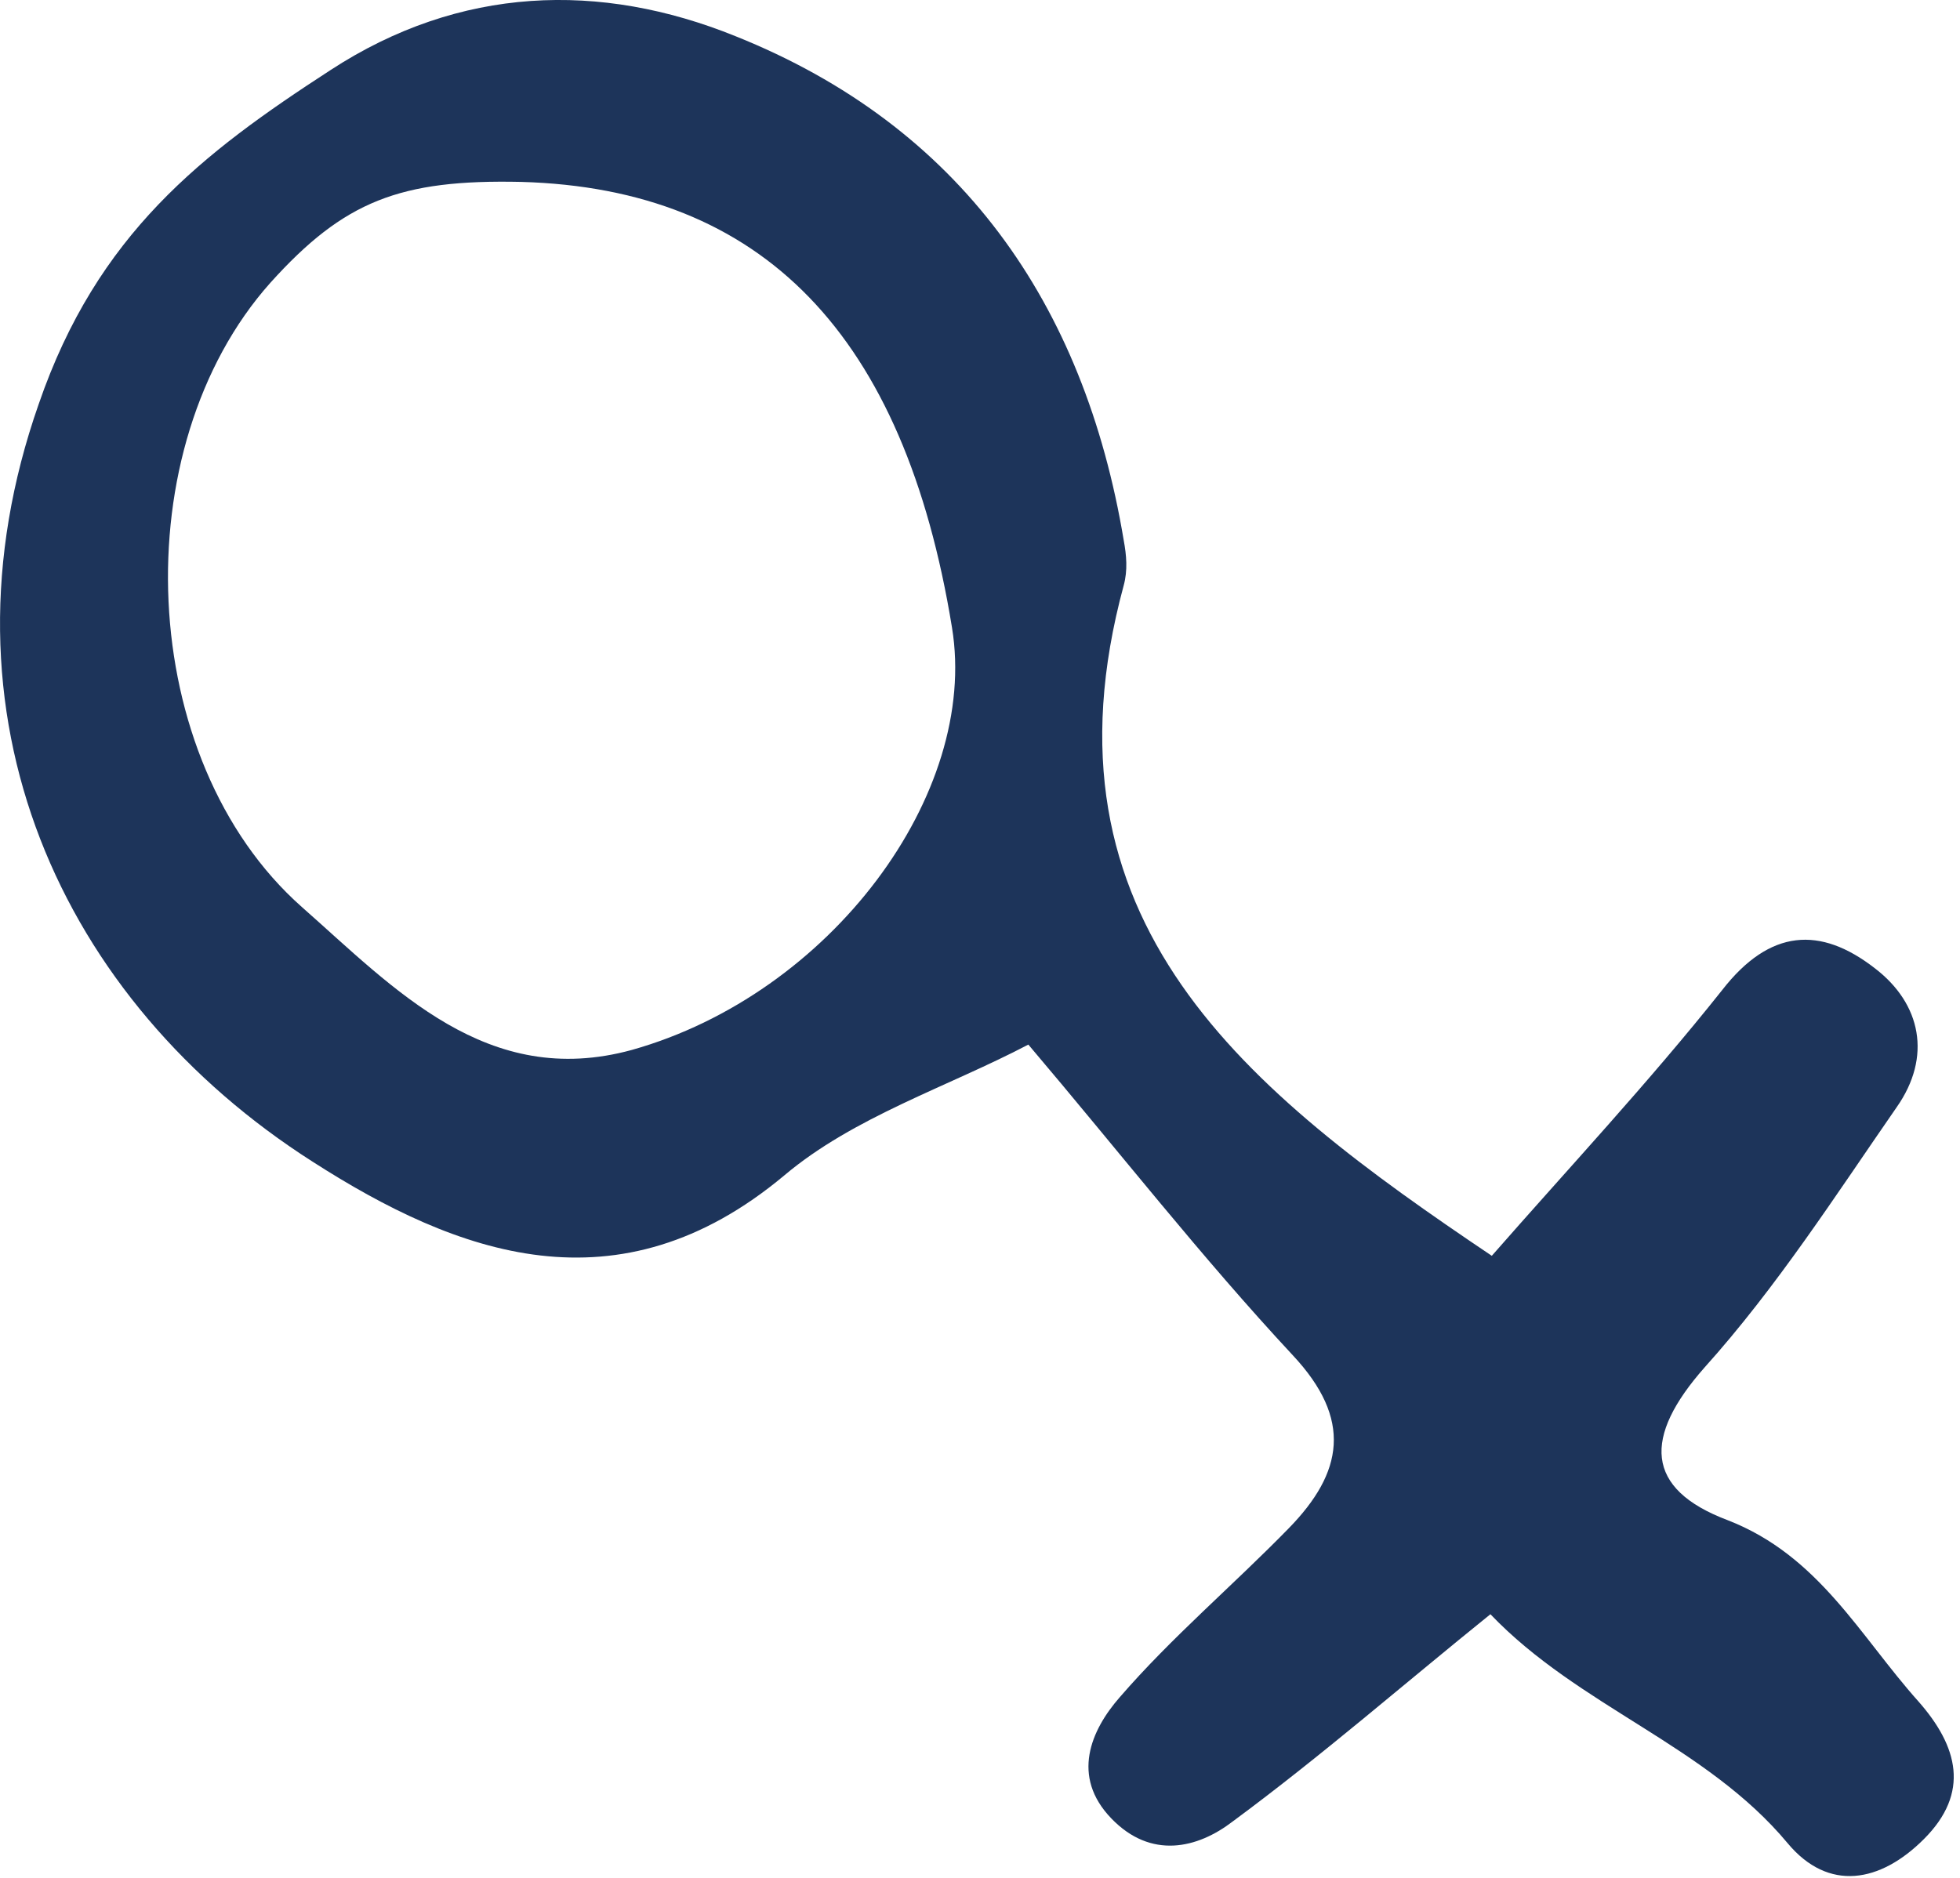 <?xml version="1.0" encoding="UTF-8"?> <svg xmlns="http://www.w3.org/2000/svg" width="24" height="23" viewBox="0 0 24 23" fill="none"> <path d="M18.267 15.381C19.202 14.313 20.186 13.261 21.088 12.126C21.672 11.375 22.29 11.341 22.957 11.859C23.525 12.293 23.658 12.944 23.224 13.562C22.473 14.646 21.756 15.765 20.871 16.75C20.12 17.601 20.137 18.235 21.155 18.619C22.273 19.053 22.774 20.038 23.491 20.839C23.976 21.39 24.126 21.957 23.558 22.525C23.024 23.059 22.39 23.176 21.889 22.575C20.888 21.373 19.335 20.906 18.25 19.771C17.215 20.605 16.181 21.507 15.096 22.308C14.662 22.642 14.094 22.775 13.61 22.274C13.109 21.757 13.36 21.189 13.71 20.789C14.345 20.054 15.096 19.42 15.78 18.719C16.448 18.035 16.564 17.384 15.83 16.599C14.712 15.398 13.71 14.112 12.592 12.794C11.607 13.311 10.455 13.678 9.604 14.396C7.568 16.099 5.598 15.364 3.829 14.229C0.741 12.259 -0.861 8.754 0.474 4.949C1.192 2.862 2.477 1.877 4.046 0.859C5.632 -0.176 7.351 -0.226 9.003 0.442C11.757 1.544 13.276 3.713 13.76 6.618C13.794 6.801 13.81 6.985 13.76 7.169C12.642 11.291 15.262 13.361 18.267 15.381ZM6.383 2.228C4.897 2.195 4.213 2.462 3.311 3.463C1.509 5.483 1.659 9.305 3.695 11.108C4.83 12.109 5.965 13.344 7.735 12.86C10.172 12.176 11.991 9.722 11.657 7.686C11.073 4.097 9.337 2.311 6.383 2.228Z" fill="#1D345A"></path> </svg> 